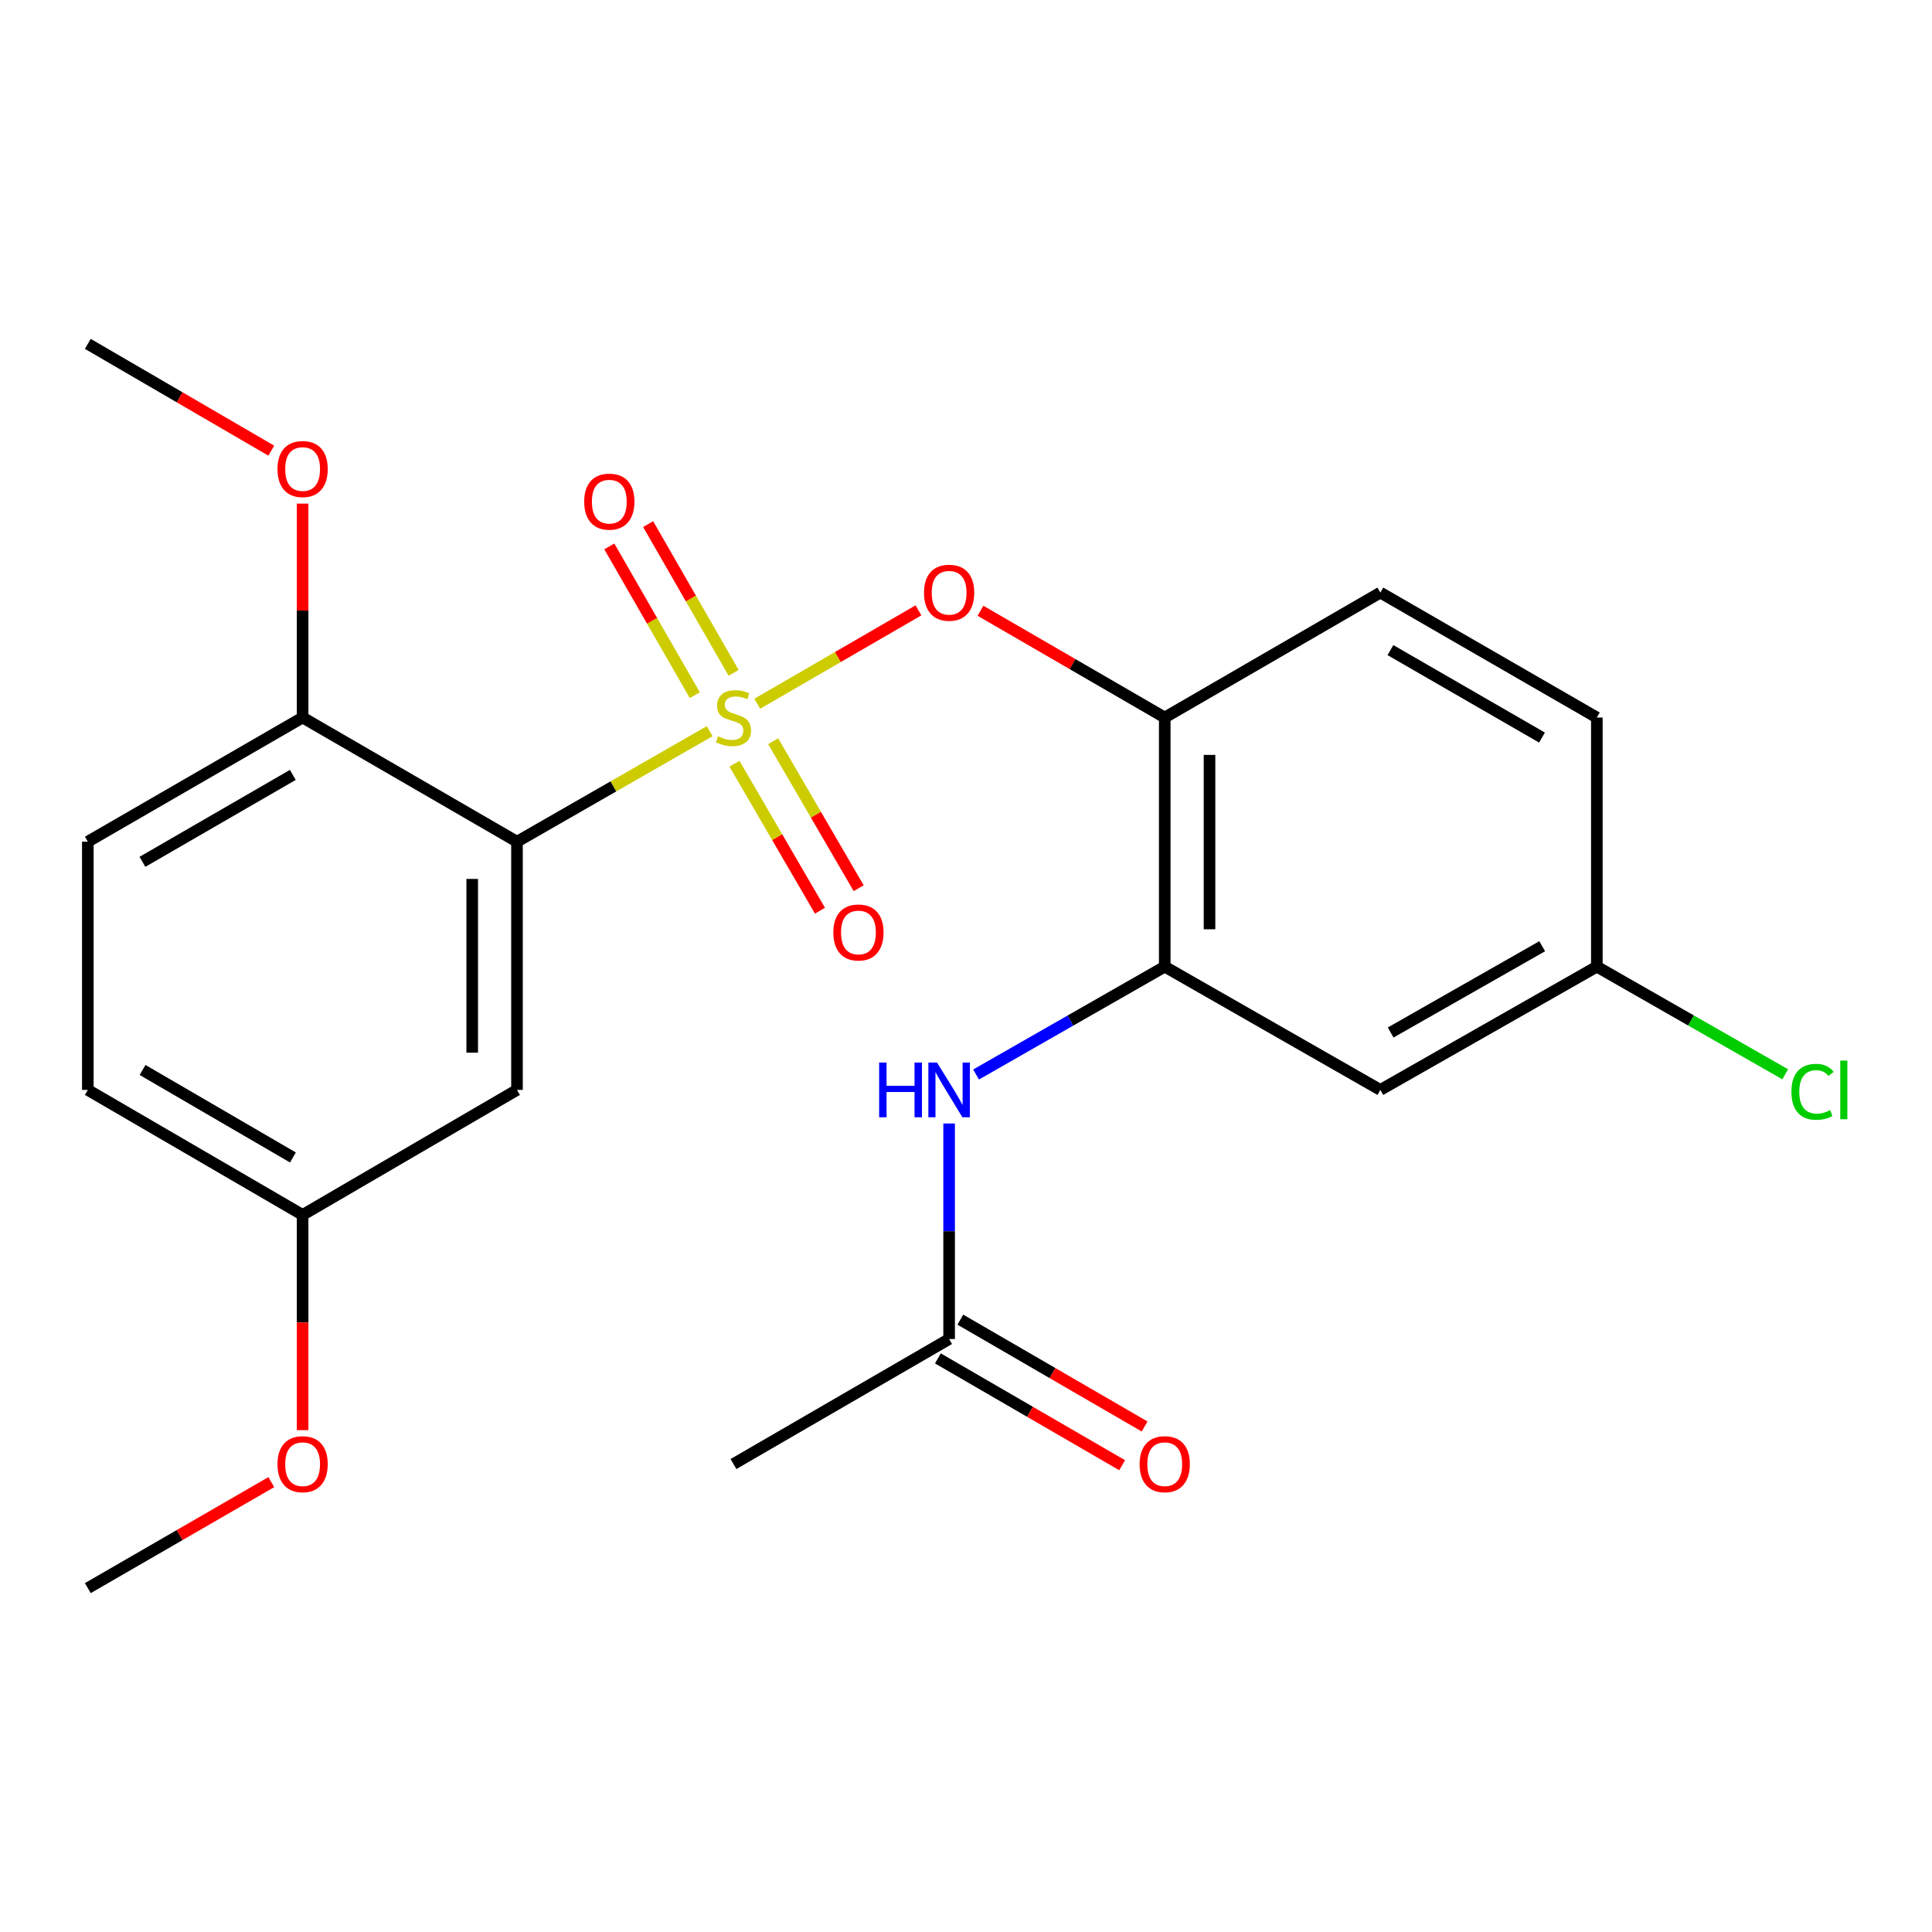 <?xml version='1.0' encoding='iso-8859-1'?>
<svg version='1.1' baseProfile='full'
              xmlns='http://www.w3.org/2000/svg'
                      xmlns:rdkit='http://www.rdkit.org/xml'
                      xmlns:xlink='http://www.w3.org/1999/xlink'
                  xml:space='preserve'
width='1000px' height='1000px' viewBox='0 0 1000 1000'>
<!-- END OF HEADER -->
<rect style='opacity:1.0;fill:#FFFFFF;stroke:none' width='1000' height='1000' x='0' y='0'> </rect>
<path class='bond-0' d='M 367.336,378.447 L 317.464,407.051' style='fill:none;fill-rule:evenodd;stroke:#CCCC00;stroke-width:6px;stroke-linecap:butt;stroke-linejoin:miter;stroke-opacity:1' />
<path class='bond-0' d='M 317.464,407.051 L 267.592,435.655' style='fill:none;fill-rule:evenodd;stroke:#000000;stroke-width:6px;stroke-linecap:butt;stroke-linejoin:miter;stroke-opacity:1' />
<path class='bond-1' d='M 391.951,364.258 L 433.672,340.086' style='fill:none;fill-rule:evenodd;stroke:#CCCC00;stroke-width:6px;stroke-linecap:butt;stroke-linejoin:miter;stroke-opacity:1' />
<path class='bond-1' d='M 433.672,340.086 L 475.392,315.914' style='fill:none;fill-rule:evenodd;stroke:#FF0000;stroke-width:6px;stroke-linecap:butt;stroke-linejoin:miter;stroke-opacity:1' />
<path class='bond-6' d='M 380.156,395.31 L 402.284,433.345' style='fill:none;fill-rule:evenodd;stroke:#CCCC00;stroke-width:6px;stroke-linecap:butt;stroke-linejoin:miter;stroke-opacity:1' />
<path class='bond-6' d='M 402.284,433.345 L 424.411,471.38' style='fill:none;fill-rule:evenodd;stroke:#FF0000;stroke-width:6px;stroke-linecap:butt;stroke-linejoin:miter;stroke-opacity:1' />
<path class='bond-6' d='M 400.191,383.655 L 422.318,421.69' style='fill:none;fill-rule:evenodd;stroke:#CCCC00;stroke-width:6px;stroke-linecap:butt;stroke-linejoin:miter;stroke-opacity:1' />
<path class='bond-6' d='M 422.318,421.69 L 444.446,459.725' style='fill:none;fill-rule:evenodd;stroke:#FF0000;stroke-width:6px;stroke-linecap:butt;stroke-linejoin:miter;stroke-opacity:1' />
<path class='bond-7' d='M 379.725,348.267 L 357.6,309.771' style='fill:none;fill-rule:evenodd;stroke:#CCCC00;stroke-width:6px;stroke-linecap:butt;stroke-linejoin:miter;stroke-opacity:1' />
<path class='bond-7' d='M 357.6,309.771 L 335.474,271.274' style='fill:none;fill-rule:evenodd;stroke:#FF0000;stroke-width:6px;stroke-linecap:butt;stroke-linejoin:miter;stroke-opacity:1' />
<path class='bond-7' d='M 359.63,359.817 L 337.504,321.32' style='fill:none;fill-rule:evenodd;stroke:#CCCC00;stroke-width:6px;stroke-linecap:butt;stroke-linejoin:miter;stroke-opacity:1' />
<path class='bond-7' d='M 337.504,321.32 L 315.379,282.824' style='fill:none;fill-rule:evenodd;stroke:#FF0000;stroke-width:6px;stroke-linecap:butt;stroke-linejoin:miter;stroke-opacity:1' />
<path class='bond-5' d='M 267.592,435.655 L 267.592,564.139' style='fill:none;fill-rule:evenodd;stroke:#000000;stroke-width:6px;stroke-linecap:butt;stroke-linejoin:miter;stroke-opacity:1' />
<path class='bond-5' d='M 244.414,454.927 L 244.414,544.867' style='fill:none;fill-rule:evenodd;stroke:#000000;stroke-width:6px;stroke-linecap:butt;stroke-linejoin:miter;stroke-opacity:1' />
<path class='bond-9' d='M 267.592,435.655 L 156.633,371.387' style='fill:none;fill-rule:evenodd;stroke:#000000;stroke-width:6px;stroke-linecap:butt;stroke-linejoin:miter;stroke-opacity:1' />
<path class='bond-3' d='M 507.486,316.121 L 555.176,343.754' style='fill:none;fill-rule:evenodd;stroke:#FF0000;stroke-width:6px;stroke-linecap:butt;stroke-linejoin:miter;stroke-opacity:1' />
<path class='bond-3' d='M 555.176,343.754 L 602.865,371.387' style='fill:none;fill-rule:evenodd;stroke:#000000;stroke-width:6px;stroke-linecap:butt;stroke-linejoin:miter;stroke-opacity:1' />
<path class='bond-2' d='M 602.865,500.335 L 602.865,371.387' style='fill:none;fill-rule:evenodd;stroke:#000000;stroke-width:6px;stroke-linecap:butt;stroke-linejoin:miter;stroke-opacity:1' />
<path class='bond-2' d='M 626.043,480.993 L 626.043,390.729' style='fill:none;fill-rule:evenodd;stroke:#000000;stroke-width:6px;stroke-linecap:butt;stroke-linejoin:miter;stroke-opacity:1' />
<path class='bond-4' d='M 602.865,500.335 L 554.04,528.248' style='fill:none;fill-rule:evenodd;stroke:#000000;stroke-width:6px;stroke-linecap:butt;stroke-linejoin:miter;stroke-opacity:1' />
<path class='bond-4' d='M 554.04,528.248 L 505.216,556.162' style='fill:none;fill-rule:evenodd;stroke:#0000FF;stroke-width:6px;stroke-linecap:butt;stroke-linejoin:miter;stroke-opacity:1' />
<path class='bond-8' d='M 602.865,500.335 L 714.468,564.139' style='fill:none;fill-rule:evenodd;stroke:#000000;stroke-width:6px;stroke-linecap:butt;stroke-linejoin:miter;stroke-opacity:1' />
<path class='bond-11' d='M 602.865,371.387 L 714.468,306.719' style='fill:none;fill-rule:evenodd;stroke:#000000;stroke-width:6px;stroke-linecap:butt;stroke-linejoin:miter;stroke-opacity:1' />
<path class='bond-10' d='M 491.262,581.523 L 491.262,637.299' style='fill:none;fill-rule:evenodd;stroke:#0000FF;stroke-width:6px;stroke-linecap:butt;stroke-linejoin:miter;stroke-opacity:1' />
<path class='bond-10' d='M 491.262,637.299 L 491.262,693.075' style='fill:none;fill-rule:evenodd;stroke:#000000;stroke-width:6px;stroke-linecap:butt;stroke-linejoin:miter;stroke-opacity:1' />
<path class='bond-15' d='M 267.592,564.139 L 156.633,628.845' style='fill:none;fill-rule:evenodd;stroke:#000000;stroke-width:6px;stroke-linecap:butt;stroke-linejoin:miter;stroke-opacity:1' />
<path class='bond-25' d='M 714.468,564.139 L 826.522,500.335' style='fill:none;fill-rule:evenodd;stroke:#000000;stroke-width:6px;stroke-linecap:butt;stroke-linejoin:miter;stroke-opacity:1' />
<path class='bond-25' d='M 719.807,534.427 L 798.245,489.764' style='fill:none;fill-rule:evenodd;stroke:#000000;stroke-width:6px;stroke-linecap:butt;stroke-linejoin:miter;stroke-opacity:1' />
<path class='bond-13' d='M 156.633,371.387 L 45.455,435.655' style='fill:none;fill-rule:evenodd;stroke:#000000;stroke-width:6px;stroke-linecap:butt;stroke-linejoin:miter;stroke-opacity:1' />
<path class='bond-13' d='M 151.556,401.094 L 73.731,446.081' style='fill:none;fill-rule:evenodd;stroke:#000000;stroke-width:6px;stroke-linecap:butt;stroke-linejoin:miter;stroke-opacity:1' />
<path class='bond-19' d='M 156.633,371.387 L 156.633,316.03' style='fill:none;fill-rule:evenodd;stroke:#000000;stroke-width:6px;stroke-linecap:butt;stroke-linejoin:miter;stroke-opacity:1' />
<path class='bond-19' d='M 156.633,316.03 L 156.633,260.673' style='fill:none;fill-rule:evenodd;stroke:#FF0000;stroke-width:6px;stroke-linecap:butt;stroke-linejoin:miter;stroke-opacity:1' />
<path class='bond-12' d='M 485.449,703.1 L 533.138,730.75' style='fill:none;fill-rule:evenodd;stroke:#000000;stroke-width:6px;stroke-linecap:butt;stroke-linejoin:miter;stroke-opacity:1' />
<path class='bond-12' d='M 533.138,730.75 L 580.827,758.399' style='fill:none;fill-rule:evenodd;stroke:#FF0000;stroke-width:6px;stroke-linecap:butt;stroke-linejoin:miter;stroke-opacity:1' />
<path class='bond-12' d='M 497.075,683.049 L 544.764,710.698' style='fill:none;fill-rule:evenodd;stroke:#000000;stroke-width:6px;stroke-linecap:butt;stroke-linejoin:miter;stroke-opacity:1' />
<path class='bond-12' d='M 544.764,710.698 L 592.453,738.347' style='fill:none;fill-rule:evenodd;stroke:#FF0000;stroke-width:6px;stroke-linecap:butt;stroke-linejoin:miter;stroke-opacity:1' />
<path class='bond-21' d='M 491.262,693.075 L 379.646,757.78' style='fill:none;fill-rule:evenodd;stroke:#000000;stroke-width:6px;stroke-linecap:butt;stroke-linejoin:miter;stroke-opacity:1' />
<path class='bond-16' d='M 714.468,306.719 L 826.522,371.387' style='fill:none;fill-rule:evenodd;stroke:#000000;stroke-width:6px;stroke-linecap:butt;stroke-linejoin:miter;stroke-opacity:1' />
<path class='bond-16' d='M 719.691,336.495 L 798.128,381.762' style='fill:none;fill-rule:evenodd;stroke:#000000;stroke-width:6px;stroke-linecap:butt;stroke-linejoin:miter;stroke-opacity:1' />
<path class='bond-17' d='M 45.455,435.655 L 45.455,564.139' style='fill:none;fill-rule:evenodd;stroke:#000000;stroke-width:6px;stroke-linecap:butt;stroke-linejoin:miter;stroke-opacity:1' />
<path class='bond-14' d='M 826.522,500.335 L 826.522,371.387' style='fill:none;fill-rule:evenodd;stroke:#000000;stroke-width:6px;stroke-linecap:butt;stroke-linejoin:miter;stroke-opacity:1' />
<path class='bond-18' d='M 826.522,500.335 L 875.269,528.198' style='fill:none;fill-rule:evenodd;stroke:#000000;stroke-width:6px;stroke-linecap:butt;stroke-linejoin:miter;stroke-opacity:1' />
<path class='bond-18' d='M 875.269,528.198 L 924.016,556.06' style='fill:none;fill-rule:evenodd;stroke:#00CC00;stroke-width:6px;stroke-linecap:butt;stroke-linejoin:miter;stroke-opacity:1' />
<path class='bond-20' d='M 156.633,628.845 L 156.633,684.541' style='fill:none;fill-rule:evenodd;stroke:#000000;stroke-width:6px;stroke-linecap:butt;stroke-linejoin:miter;stroke-opacity:1' />
<path class='bond-20' d='M 156.633,684.541 L 156.633,740.237' style='fill:none;fill-rule:evenodd;stroke:#FF0000;stroke-width:6px;stroke-linecap:butt;stroke-linejoin:miter;stroke-opacity:1' />
<path class='bond-24' d='M 156.633,628.845 L 45.455,564.139' style='fill:none;fill-rule:evenodd;stroke:#000000;stroke-width:6px;stroke-linecap:butt;stroke-linejoin:miter;stroke-opacity:1' />
<path class='bond-24' d='M 151.615,599.107 L 73.79,553.813' style='fill:none;fill-rule:evenodd;stroke:#000000;stroke-width:6px;stroke-linecap:butt;stroke-linejoin:miter;stroke-opacity:1' />
<path class='bond-22' d='M 140.417,233.258 L 92.936,205.624' style='fill:none;fill-rule:evenodd;stroke:#FF0000;stroke-width:6px;stroke-linecap:butt;stroke-linejoin:miter;stroke-opacity:1' />
<path class='bond-22' d='M 92.936,205.624 L 45.455,177.99' style='fill:none;fill-rule:evenodd;stroke:#000000;stroke-width:6px;stroke-linecap:butt;stroke-linejoin:miter;stroke-opacity:1' />
<path class='bond-23' d='M 140.423,767.145 L 92.939,794.577' style='fill:none;fill-rule:evenodd;stroke:#FF0000;stroke-width:6px;stroke-linecap:butt;stroke-linejoin:miter;stroke-opacity:1' />
<path class='bond-23' d='M 92.939,794.577 L 45.455,822.01' style='fill:none;fill-rule:evenodd;stroke:#000000;stroke-width:6px;stroke-linecap:butt;stroke-linejoin:miter;stroke-opacity:1' />
<path  class='atom-0' d='M 371.646 381.107
Q 371.966 381.227, 373.286 381.787
Q 374.606 382.347, 376.046 382.707
Q 377.526 383.027, 378.966 383.027
Q 381.646 383.027, 383.206 381.747
Q 384.766 380.427, 384.766 378.147
Q 384.766 376.587, 383.966 375.627
Q 383.206 374.667, 382.006 374.147
Q 380.806 373.627, 378.806 373.027
Q 376.286 372.267, 374.766 371.547
Q 373.286 370.827, 372.206 369.307
Q 371.166 367.787, 371.166 365.227
Q 371.166 361.667, 373.566 359.467
Q 376.006 357.267, 380.806 357.267
Q 384.086 357.267, 387.806 358.827
L 386.886 361.907
Q 383.486 360.507, 380.926 360.507
Q 378.166 360.507, 376.646 361.667
Q 375.126 362.787, 375.166 364.747
Q 375.166 366.267, 375.926 367.187
Q 376.726 368.107, 377.846 368.627
Q 379.006 369.147, 380.926 369.747
Q 383.486 370.547, 385.006 371.347
Q 386.526 372.147, 387.606 373.787
Q 388.726 375.387, 388.726 378.147
Q 388.726 382.067, 386.086 384.187
Q 383.486 386.267, 379.126 386.267
Q 376.606 386.267, 374.686 385.707
Q 372.806 385.187, 370.566 384.267
L 371.646 381.107
' fill='#CCCC00'/>
<path  class='atom-2' d='M 478.262 306.799
Q 478.262 299.999, 481.622 296.199
Q 484.982 292.399, 491.262 292.399
Q 497.542 292.399, 500.902 296.199
Q 504.262 299.999, 504.262 306.799
Q 504.262 313.679, 500.862 317.599
Q 497.462 321.479, 491.262 321.479
Q 485.022 321.479, 481.622 317.599
Q 478.262 313.719, 478.262 306.799
M 491.262 318.279
Q 495.582 318.279, 497.902 315.399
Q 500.262 312.479, 500.262 306.799
Q 500.262 301.239, 497.902 298.439
Q 495.582 295.599, 491.262 295.599
Q 486.942 295.599, 484.582 298.399
Q 482.262 301.199, 482.262 306.799
Q 482.262 312.519, 484.582 315.399
Q 486.942 318.279, 491.262 318.279
' fill='#FF0000'/>
<path  class='atom-5' d='M 455.042 549.979
L 458.882 549.979
L 458.882 562.019
L 473.362 562.019
L 473.362 549.979
L 477.202 549.979
L 477.202 578.299
L 473.362 578.299
L 473.362 565.219
L 458.882 565.219
L 458.882 578.299
L 455.042 578.299
L 455.042 549.979
' fill='#0000FF'/>
<path  class='atom-5' d='M 485.002 549.979
L 494.282 564.979
Q 495.202 566.459, 496.682 569.139
Q 498.162 571.819, 498.242 571.979
L 498.242 549.979
L 502.002 549.979
L 502.002 578.299
L 498.122 578.299
L 488.162 561.899
Q 487.002 559.979, 485.762 557.779
Q 484.562 555.579, 484.202 554.899
L 484.202 578.299
L 480.522 578.299
L 480.522 549.979
L 485.002 549.979
' fill='#0000FF'/>
<path  class='atom-7' d='M 431.326 482.645
Q 431.326 475.845, 434.686 472.045
Q 438.046 468.245, 444.326 468.245
Q 450.606 468.245, 453.966 472.045
Q 457.326 475.845, 457.326 482.645
Q 457.326 489.525, 453.926 493.445
Q 450.526 497.325, 444.326 497.325
Q 438.086 497.325, 434.686 493.445
Q 431.326 489.565, 431.326 482.645
M 444.326 494.125
Q 448.646 494.125, 450.966 491.245
Q 453.326 488.325, 453.326 482.645
Q 453.326 477.085, 450.966 474.285
Q 448.646 471.445, 444.326 471.445
Q 440.006 471.445, 437.646 474.245
Q 435.326 477.045, 435.326 482.645
Q 435.326 488.365, 437.646 491.245
Q 440.006 494.125, 444.326 494.125
' fill='#FF0000'/>
<path  class='atom-8' d='M 302.378 259.645
Q 302.378 252.845, 305.738 249.045
Q 309.098 245.245, 315.378 245.245
Q 321.658 245.245, 325.018 249.045
Q 328.378 252.845, 328.378 259.645
Q 328.378 266.525, 324.978 270.445
Q 321.578 274.325, 315.378 274.325
Q 309.138 274.325, 305.738 270.445
Q 302.378 266.565, 302.378 259.645
M 315.378 271.125
Q 319.698 271.125, 322.018 268.245
Q 324.378 265.325, 324.378 259.645
Q 324.378 254.085, 322.018 251.285
Q 319.698 248.445, 315.378 248.445
Q 311.058 248.445, 308.698 251.245
Q 306.378 254.045, 306.378 259.645
Q 306.378 265.365, 308.698 268.245
Q 311.058 271.125, 315.378 271.125
' fill='#FF0000'/>
<path  class='atom-13' d='M 589.865 757.86
Q 589.865 751.06, 593.225 747.26
Q 596.585 743.46, 602.865 743.46
Q 609.145 743.46, 612.505 747.26
Q 615.865 751.06, 615.865 757.86
Q 615.865 764.74, 612.465 768.66
Q 609.065 772.54, 602.865 772.54
Q 596.625 772.54, 593.225 768.66
Q 589.865 764.78, 589.865 757.86
M 602.865 769.34
Q 607.185 769.34, 609.505 766.46
Q 611.865 763.54, 611.865 757.86
Q 611.865 752.3, 609.505 749.5
Q 607.185 746.66, 602.865 746.66
Q 598.545 746.66, 596.185 749.46
Q 593.865 752.26, 593.865 757.86
Q 593.865 763.58, 596.185 766.46
Q 598.545 769.34, 602.865 769.34
' fill='#FF0000'/>
<path  class='atom-19' d='M 927.231 565.119
Q 927.231 558.079, 930.511 554.399
Q 933.831 550.679, 940.111 550.679
Q 945.951 550.679, 949.071 554.799
L 946.431 556.959
Q 944.151 553.959, 940.111 553.959
Q 935.831 553.959, 933.551 556.839
Q 931.311 559.679, 931.311 565.119
Q 931.311 570.719, 933.631 573.599
Q 935.991 576.479, 940.551 576.479
Q 943.671 576.479, 947.311 574.599
L 948.431 577.599
Q 946.951 578.559, 944.711 579.119
Q 942.471 579.679, 939.991 579.679
Q 933.831 579.679, 930.511 575.919
Q 927.231 572.159, 927.231 565.119
' fill='#00CC00'/>
<path  class='atom-19' d='M 952.511 548.959
L 956.191 548.959
L 956.191 579.319
L 952.511 579.319
L 952.511 548.959
' fill='#00CC00'/>
<path  class='atom-20' d='M 143.633 242.776
Q 143.633 235.976, 146.993 232.176
Q 150.353 228.376, 156.633 228.376
Q 162.913 228.376, 166.273 232.176
Q 169.633 235.976, 169.633 242.776
Q 169.633 249.656, 166.233 253.576
Q 162.833 257.456, 156.633 257.456
Q 150.393 257.456, 146.993 253.576
Q 143.633 249.696, 143.633 242.776
M 156.633 254.256
Q 160.953 254.256, 163.273 251.376
Q 165.633 248.456, 165.633 242.776
Q 165.633 237.216, 163.273 234.416
Q 160.953 231.576, 156.633 231.576
Q 152.313 231.576, 149.953 234.376
Q 147.633 237.176, 147.633 242.776
Q 147.633 248.496, 149.953 251.376
Q 152.313 254.256, 156.633 254.256
' fill='#FF0000'/>
<path  class='atom-21' d='M 143.633 757.86
Q 143.633 751.06, 146.993 747.26
Q 150.353 743.46, 156.633 743.46
Q 162.913 743.46, 166.273 747.26
Q 169.633 751.06, 169.633 757.86
Q 169.633 764.74, 166.233 768.66
Q 162.833 772.54, 156.633 772.54
Q 150.393 772.54, 146.993 768.66
Q 143.633 764.78, 143.633 757.86
M 156.633 769.34
Q 160.953 769.34, 163.273 766.46
Q 165.633 763.54, 165.633 757.86
Q 165.633 752.3, 163.273 749.5
Q 160.953 746.66, 156.633 746.66
Q 152.313 746.66, 149.953 749.46
Q 147.633 752.26, 147.633 757.86
Q 147.633 763.58, 149.953 766.46
Q 152.313 769.34, 156.633 769.34
' fill='#FF0000'/>
</svg>
